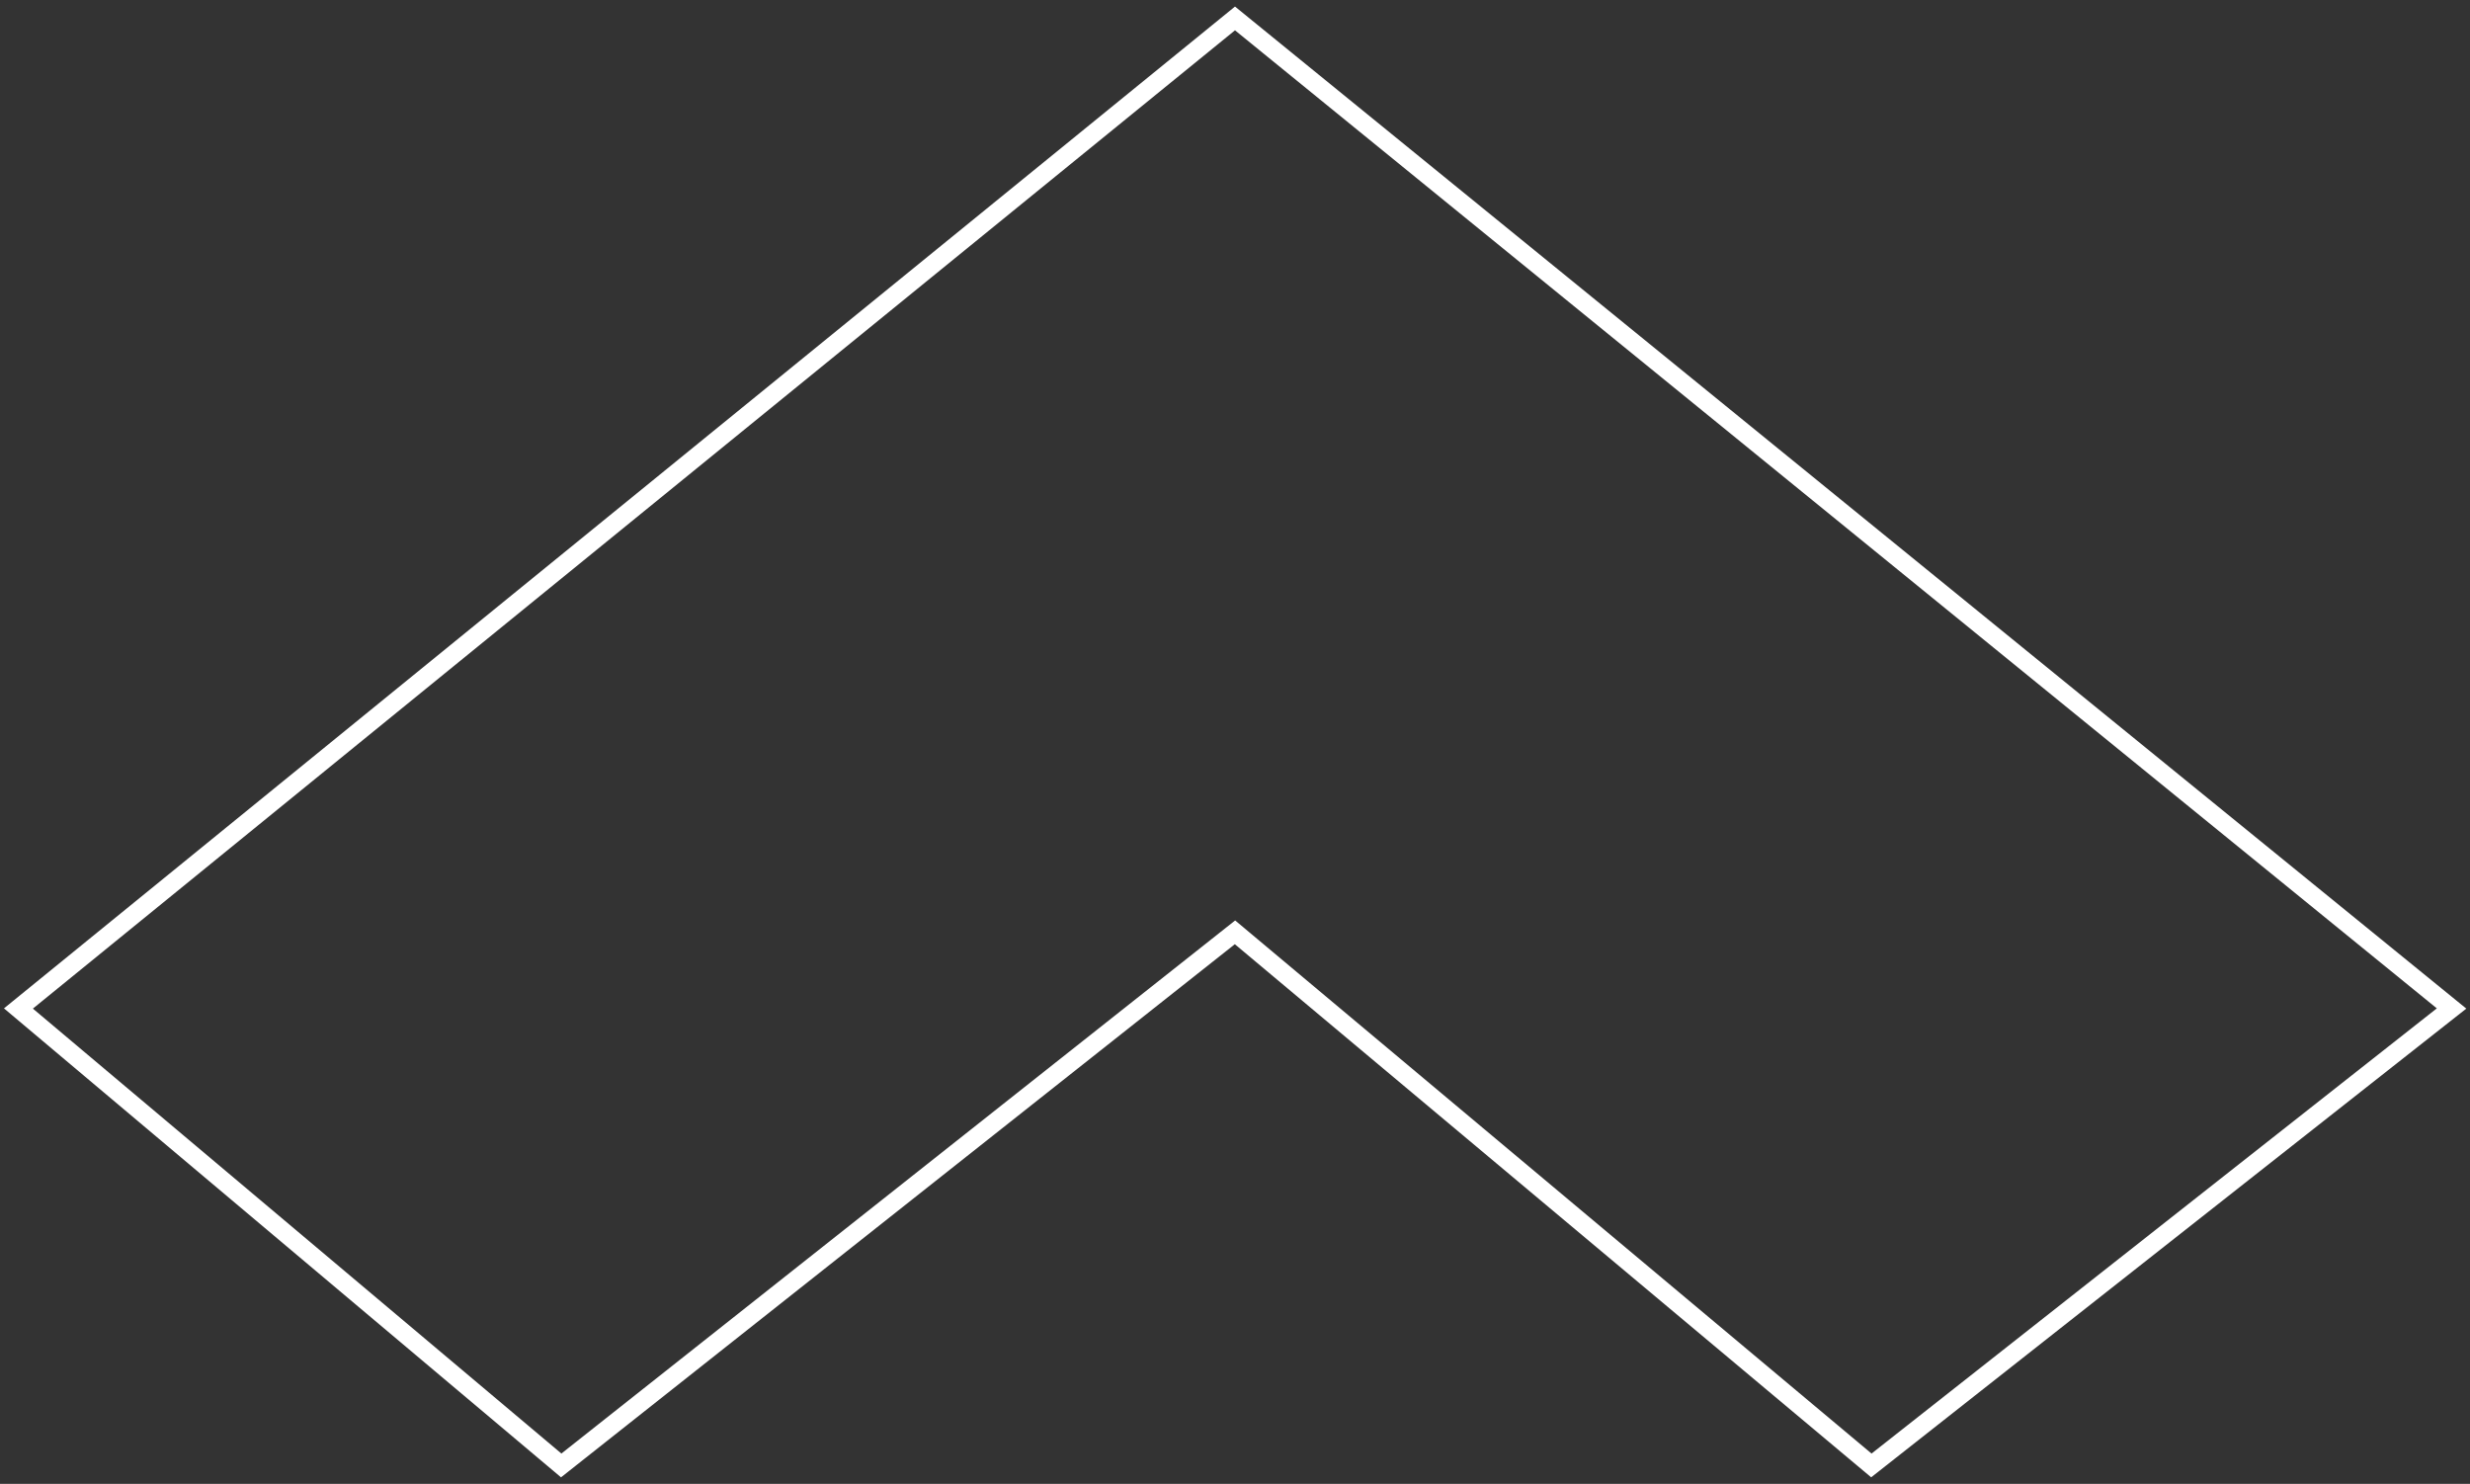 <?xml version="1.0" encoding="UTF-8"?> <svg xmlns="http://www.w3.org/2000/svg" width="268" height="161" viewBox="0 0 268 161" fill="none"><rect x="0" y="0" width="268" height="161" fill="#333333" stroke="none"/><path d="M2 109.421L60.892 159L134 101.158L203.046 159L266 109.421L134 2L2 109.421Z" stroke="white" stroke-width="2"></path></svg> 